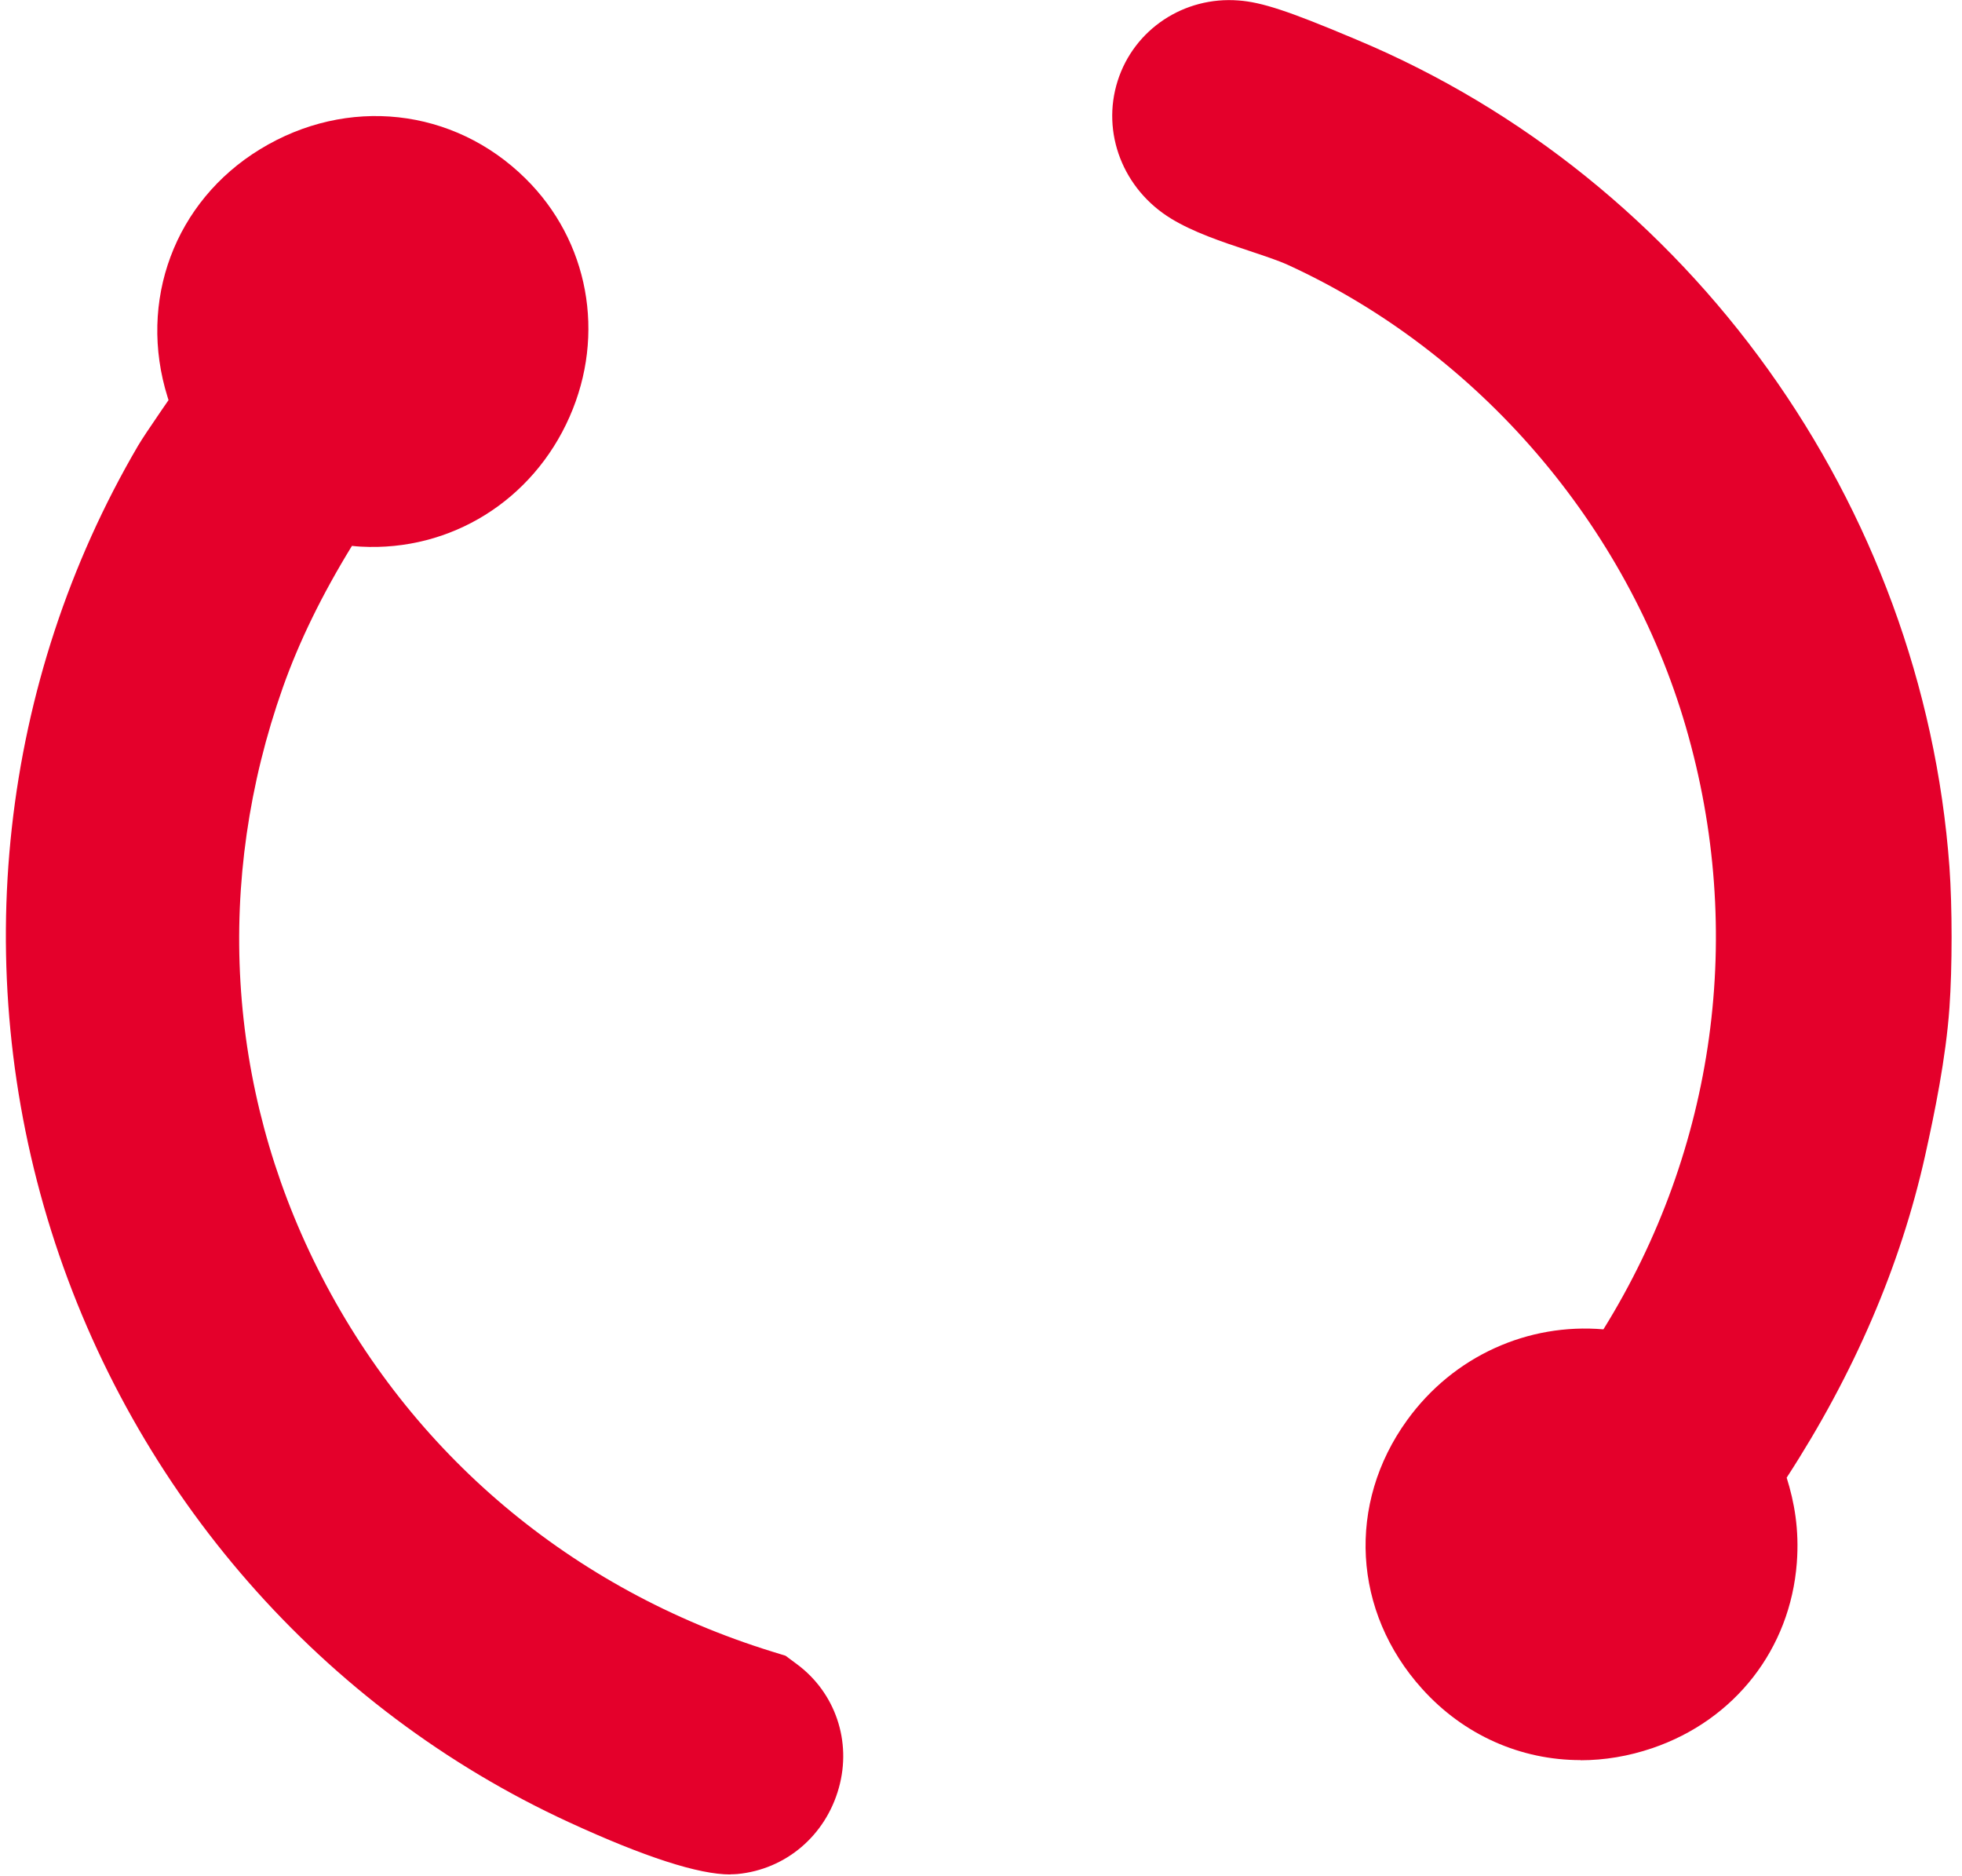 <svg width="68" height="65" viewBox="0 0 68 65" fill="none" xmlns="http://www.w3.org/2000/svg">
<path d="M54.779 60.992C52.714 60.992 50.737 60.132 49.287 58.52C46.88 55.852 46.673 52.106 48.77 49.21C50.385 46.977 52.973 45.842 55.572 46.065C59.454 39.811 60.499 32.309 58.429 25.19C56.389 18.18 51.228 12.196 44.629 9.176C44.313 9.031 43.779 8.854 43.267 8.683C42.33 8.373 41.362 8.046 40.596 7.58C38.924 6.564 38.163 4.601 38.738 2.798C39.307 1.015 41.036 -0.13 42.925 0.016C43.723 0.073 44.675 0.389 46.854 1.306L47.025 1.378C58.579 6.212 66.644 17.465 67.565 30.045C67.664 31.423 67.664 33.522 67.565 34.92C67.441 36.672 67.048 38.578 66.722 40.044C65.873 43.853 64.263 47.604 61.923 51.205C62.187 52.044 62.363 52.997 62.275 54.158C62.047 57.142 60.127 59.603 57.269 60.577C56.446 60.857 55.608 60.997 54.779 60.997V60.992Z" fill="#E4002B"/>
<path d="M25.31 64.955C24.213 64.955 22.334 64.349 19.725 63.147C11.178 59.215 4.635 51.743 1.773 42.645C-1.095 33.527 0.002 23.61 4.785 15.445C4.936 15.191 5.174 14.839 5.588 14.232C5.66 14.129 5.748 13.999 5.841 13.865C5.831 13.834 5.821 13.797 5.81 13.766C4.765 10.435 6.054 6.979 9.015 5.171C12.032 3.326 15.723 3.73 18.208 6.181C20.403 8.342 21.003 11.585 19.74 14.445C18.462 17.346 15.62 19.113 12.504 18.942C12.4 18.937 12.296 18.927 12.198 18.916C11.152 20.621 10.366 22.237 9.807 23.812C7.431 30.517 7.855 37.672 11.008 43.956C14.217 50.365 19.813 55.08 26.754 57.23L27.225 57.375L27.624 57.671C28.954 58.66 29.524 60.344 29.073 61.955C28.613 63.608 27.236 64.779 25.558 64.94C25.481 64.945 25.403 64.95 25.315 64.95L25.31 64.955Z" fill="#E4002B"/>
</svg>
